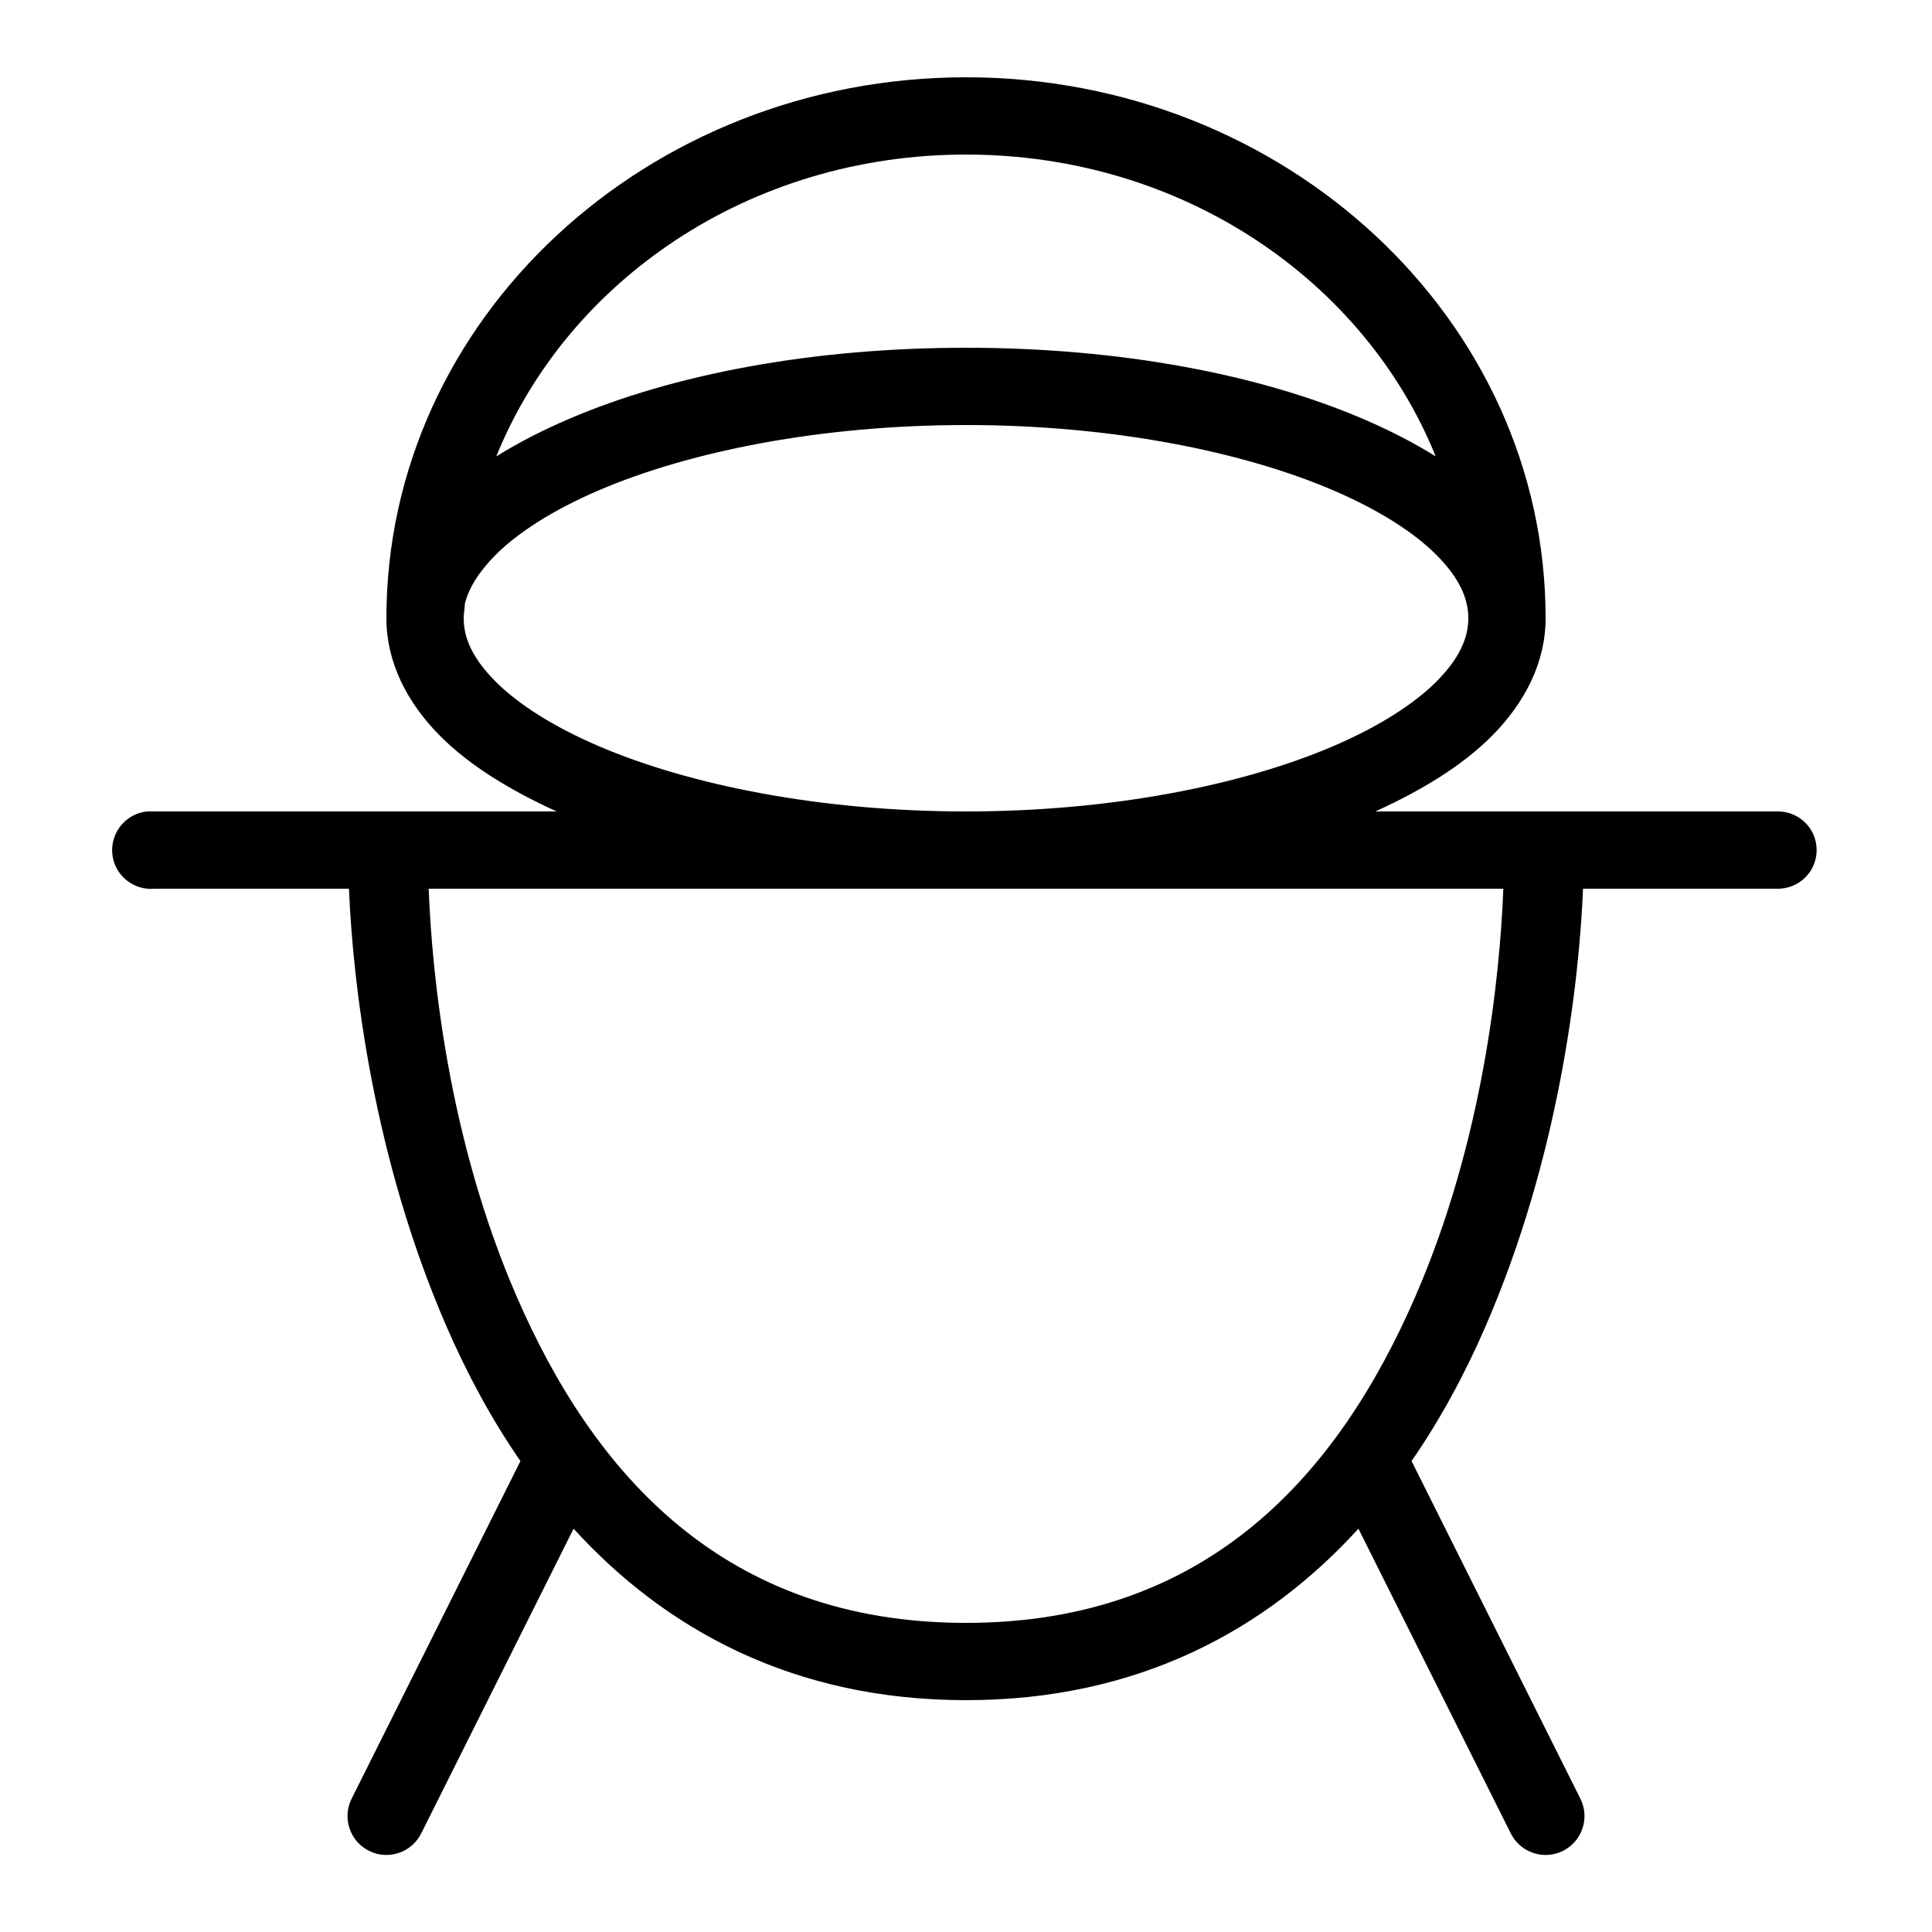 <?xml version="1.0" encoding="UTF-8"?>
<svg xmlns="http://www.w3.org/2000/svg" xmlns:xlink="http://www.w3.org/1999/xlink" viewBox="0 0 50 50" version="1.1" width="50px" height="50px">
<g id="surface1">
<path style=" " d="M 25 2 C 16.766 2 10 8.238 10 16 C 10 17.145 10.539 18.184 11.375 19.031 C 12.145 19.809 13.195 20.449 14.406 21 L 10.062 21 C 10.043 21 10.02 21 10 21 L 4 21 C 3.969 21 3.938 21 3.906 21 C 3.875 21 3.844 21 3.812 21 C 3.262 21.051 2.855 21.543 2.906 22.094 C 2.957 22.645 3.449 23.051 4 23 L 9.031 23 C 9.133 25.457 9.656 29.965 11.562 34.344 C 12.082 35.539 12.707 36.711 13.469 37.812 L 9.094 46.562 C 8.852 47.062 9.062 47.664 9.562 47.906 C 10.062 48.148 10.664 47.938 10.906 47.438 L 14.844 39.562 C 17.215 42.164 20.523 44 25 44 C 29.477 44 32.785 42.164 35.156 39.562 L 39.094 47.438 C 39.336 47.938 39.938 48.148 40.438 47.906 C 40.938 47.664 41.148 47.062 40.906 46.562 L 36.531 37.812 C 37.293 36.711 37.918 35.539 38.438 34.344 C 40.344 29.965 40.867 25.457 40.969 23 L 46 23 C 46.359 23.004 46.695 22.816 46.879 22.504 C 47.059 22.191 47.059 21.809 46.879 21.496 C 46.695 21.184 46.359 20.996 46 21 L 35.594 21 C 36.805 20.449 37.855 19.809 38.625 19.031 C 39.461 18.184 40 17.145 40 16 C 40 8.238 33.234 2 25 2 Z M 25 4 C 30.613 4 35.32 7.27 37.156 11.812 C 36.594 11.461 35.957 11.133 35.281 10.844 C 32.578 9.684 28.98 9 25 9 C 21.02 9 17.422 9.684 14.719 10.844 C 14.043 11.133 13.406 11.461 12.844 11.812 C 14.68 7.27 19.387 4 25 4 Z M 25 11 C 28.75 11 32.137 11.676 34.5 12.688 C 35.684 13.195 36.605 13.785 37.188 14.375 C 37.77 14.965 38 15.488 38 16 C 38 16.512 37.77 17.035 37.188 17.625 C 36.605 18.215 35.684 18.805 34.5 19.312 C 32.137 20.324 28.75 21 25 21 C 21.25 21 17.863 20.324 15.5 19.312 C 14.316 18.805 13.395 18.215 12.812 17.625 C 12.23 17.035 12 16.512 12 16 C 12 15.871 12.027 15.75 12.031 15.625 C 12.125 15.234 12.379 14.816 12.812 14.375 C 13.395 13.785 14.316 13.195 15.5 12.688 C 17.863 11.676 21.25 11 25 11 Z M 11.094 23 L 38.906 23 C 38.82 25.207 38.402 29.48 36.625 33.562 C 34.641 38.125 31.277 42 25 42 C 18.723 42 15.359 38.125 13.375 33.562 C 11.598 29.48 11.18 25.207 11.094 23 Z "/>
</g>
</svg>
